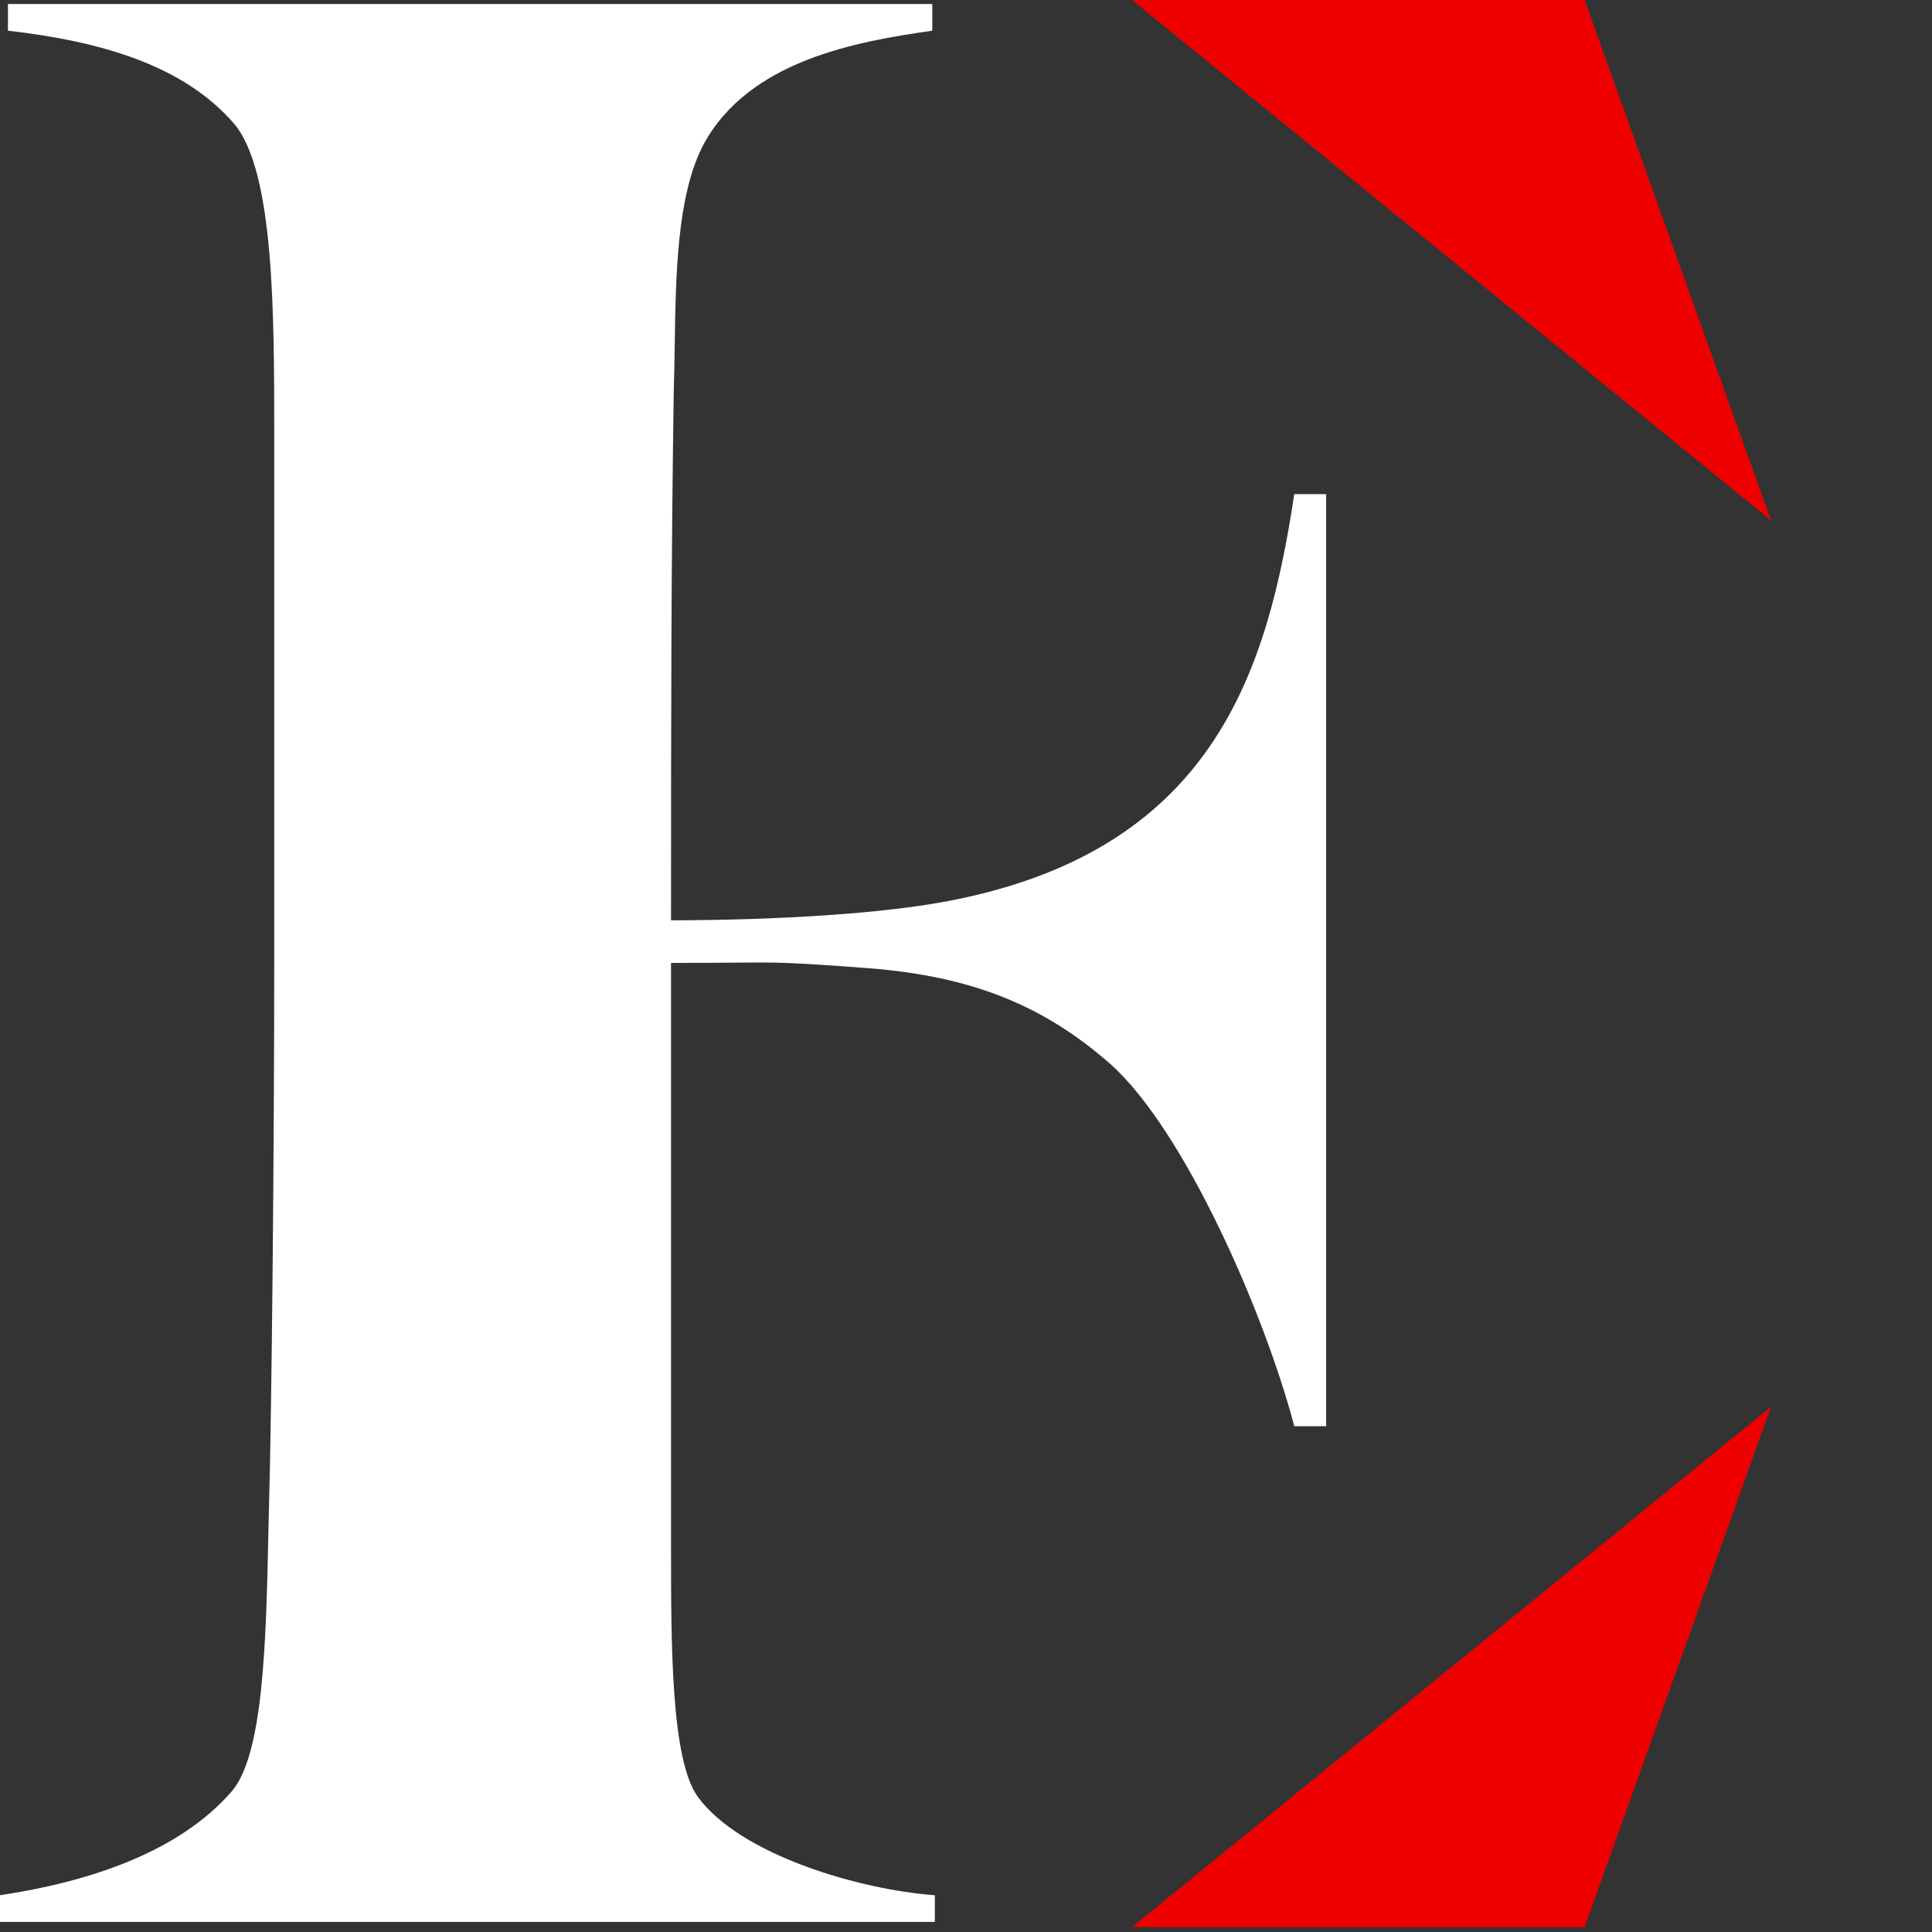 <svg width="34" height="34" viewBox="0 0 34 34" fill="none" xmlns="http://www.w3.org/2000/svg">
<rect x="0" y="0" width="34" height="34" fill="#333333" stroke="none"/>
<g id="Frame" clip-path="url(#clip0_177_2517)">
<path id="Vector" d="M27.887 33.914H19.922L31.167 24.756L27.887 33.914Z" fill="#EE0000"/>
<path id="Vector_2" d="M27.887 0H19.922L31.167 9.158L27.887 0Z" fill="#EE0000"/>
<path id="Union" d="M0 33.353V33.822H16.451V33.353C15.136 33.257 13.028 32.648 12.278 31.618C11.809 30.964 11.809 28.948 11.809 27.212V16.946C12.268 16.946 12.598 16.943 12.862 16.941C13.701 16.934 13.861 16.932 15.277 17.038C17.105 17.179 18.371 17.696 19.542 18.726C20.853 19.896 22.26 23.131 22.777 25.099H23.338V8.696H22.777C22.308 11.791 21.37 14.885 16.872 15.82C15.142 16.185 12.355 16.196 11.809 16.196C11.809 12.614 11.811 9.937 11.857 6.869C11.866 6.615 11.87 6.347 11.874 6.072C11.893 4.826 11.915 3.439 12.374 2.556C13.172 1.057 15.096 0.728 16.407 0.54V0.071H0.14V0.54C1.78 0.728 3.235 1.149 4.125 2.183C4.826 3.025 4.826 5.51 4.826 7.667V16.806C4.826 20.277 4.782 24.775 4.734 26.511C4.73 26.667 4.727 26.825 4.723 26.984C4.682 28.873 4.639 30.878 4.077 31.526C3.143 32.604 1.547 33.121 0 33.353Z" fill="white"/>
</g>
<defs>
<clipPath id="clip0_177_2517">
<rect width="162" height="34" fill="white"/>
</clipPath>
</defs>
</svg>

